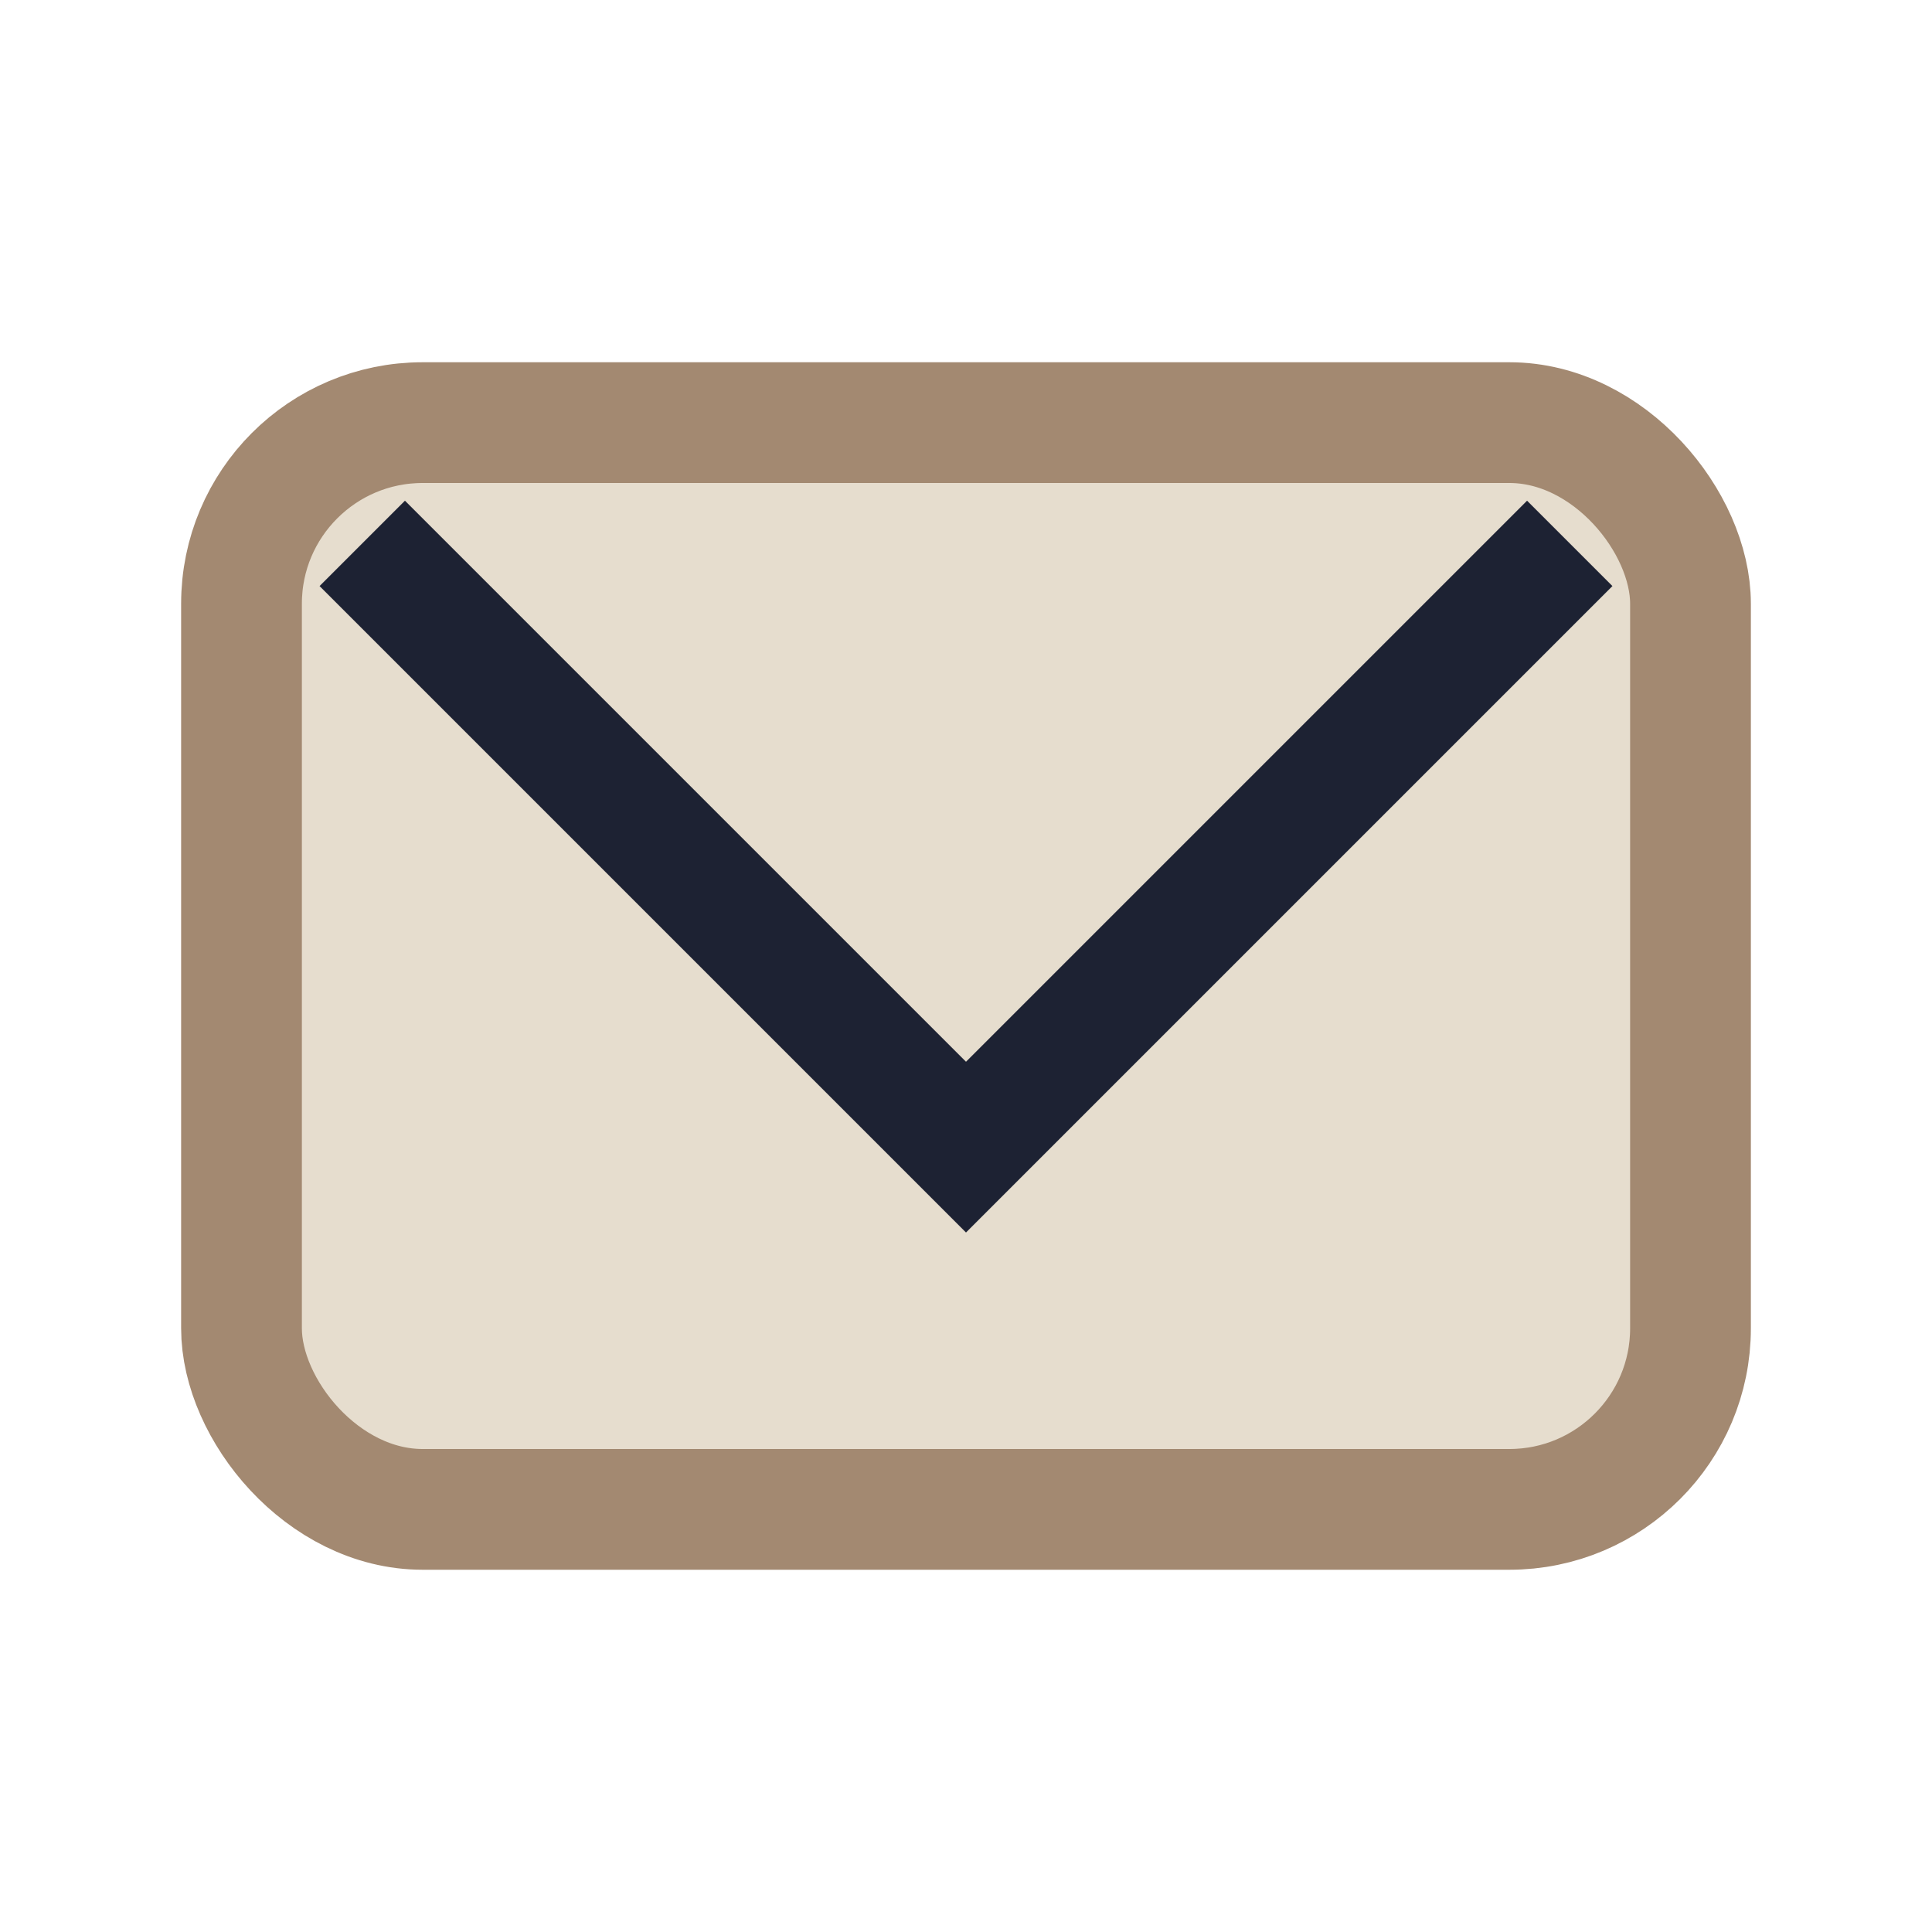 <?xml version="1.0" encoding="UTF-8"?>
<svg xmlns="http://www.w3.org/2000/svg" width="32" height="32" viewBox="0 0 32 32"><rect x="4" y="7" width="24" height="18" rx="3" fill="#E6DDCE" stroke="#A38971" stroke-width="2"/><polyline points="6,9 16,19 26,9" fill="none" stroke="#1D2233" stroke-width="2"/></svg>